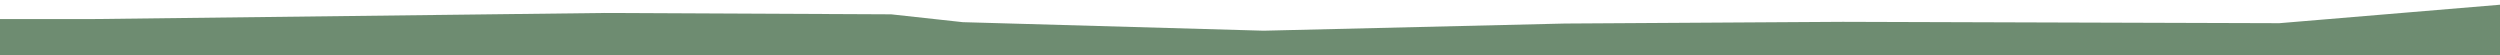 <?xml version="1.0" encoding="UTF-8"?>
<svg id="Ebene_1" xmlns="http://www.w3.org/2000/svg" version="1.1" viewBox="0 0 733 16.2">
  <!-- Generator: Adobe Illustrator 29.2.1, SVG Export Plug-In . SVG Version: 2.1.0 Build 116)  -->
  <defs>
    <style>
      .st0 {
        fill: #6e8c71;
      }
    </style>
  </defs>
  <path class="st0" d="M746,.3l-77.7,6.5-128-.4-81.5.5-88.3,2.1-88.2-2.5-21-2.3-84.2-.4L26.3,5.6H-11v15.7h756.8V.3h.2Z"/>
</svg>